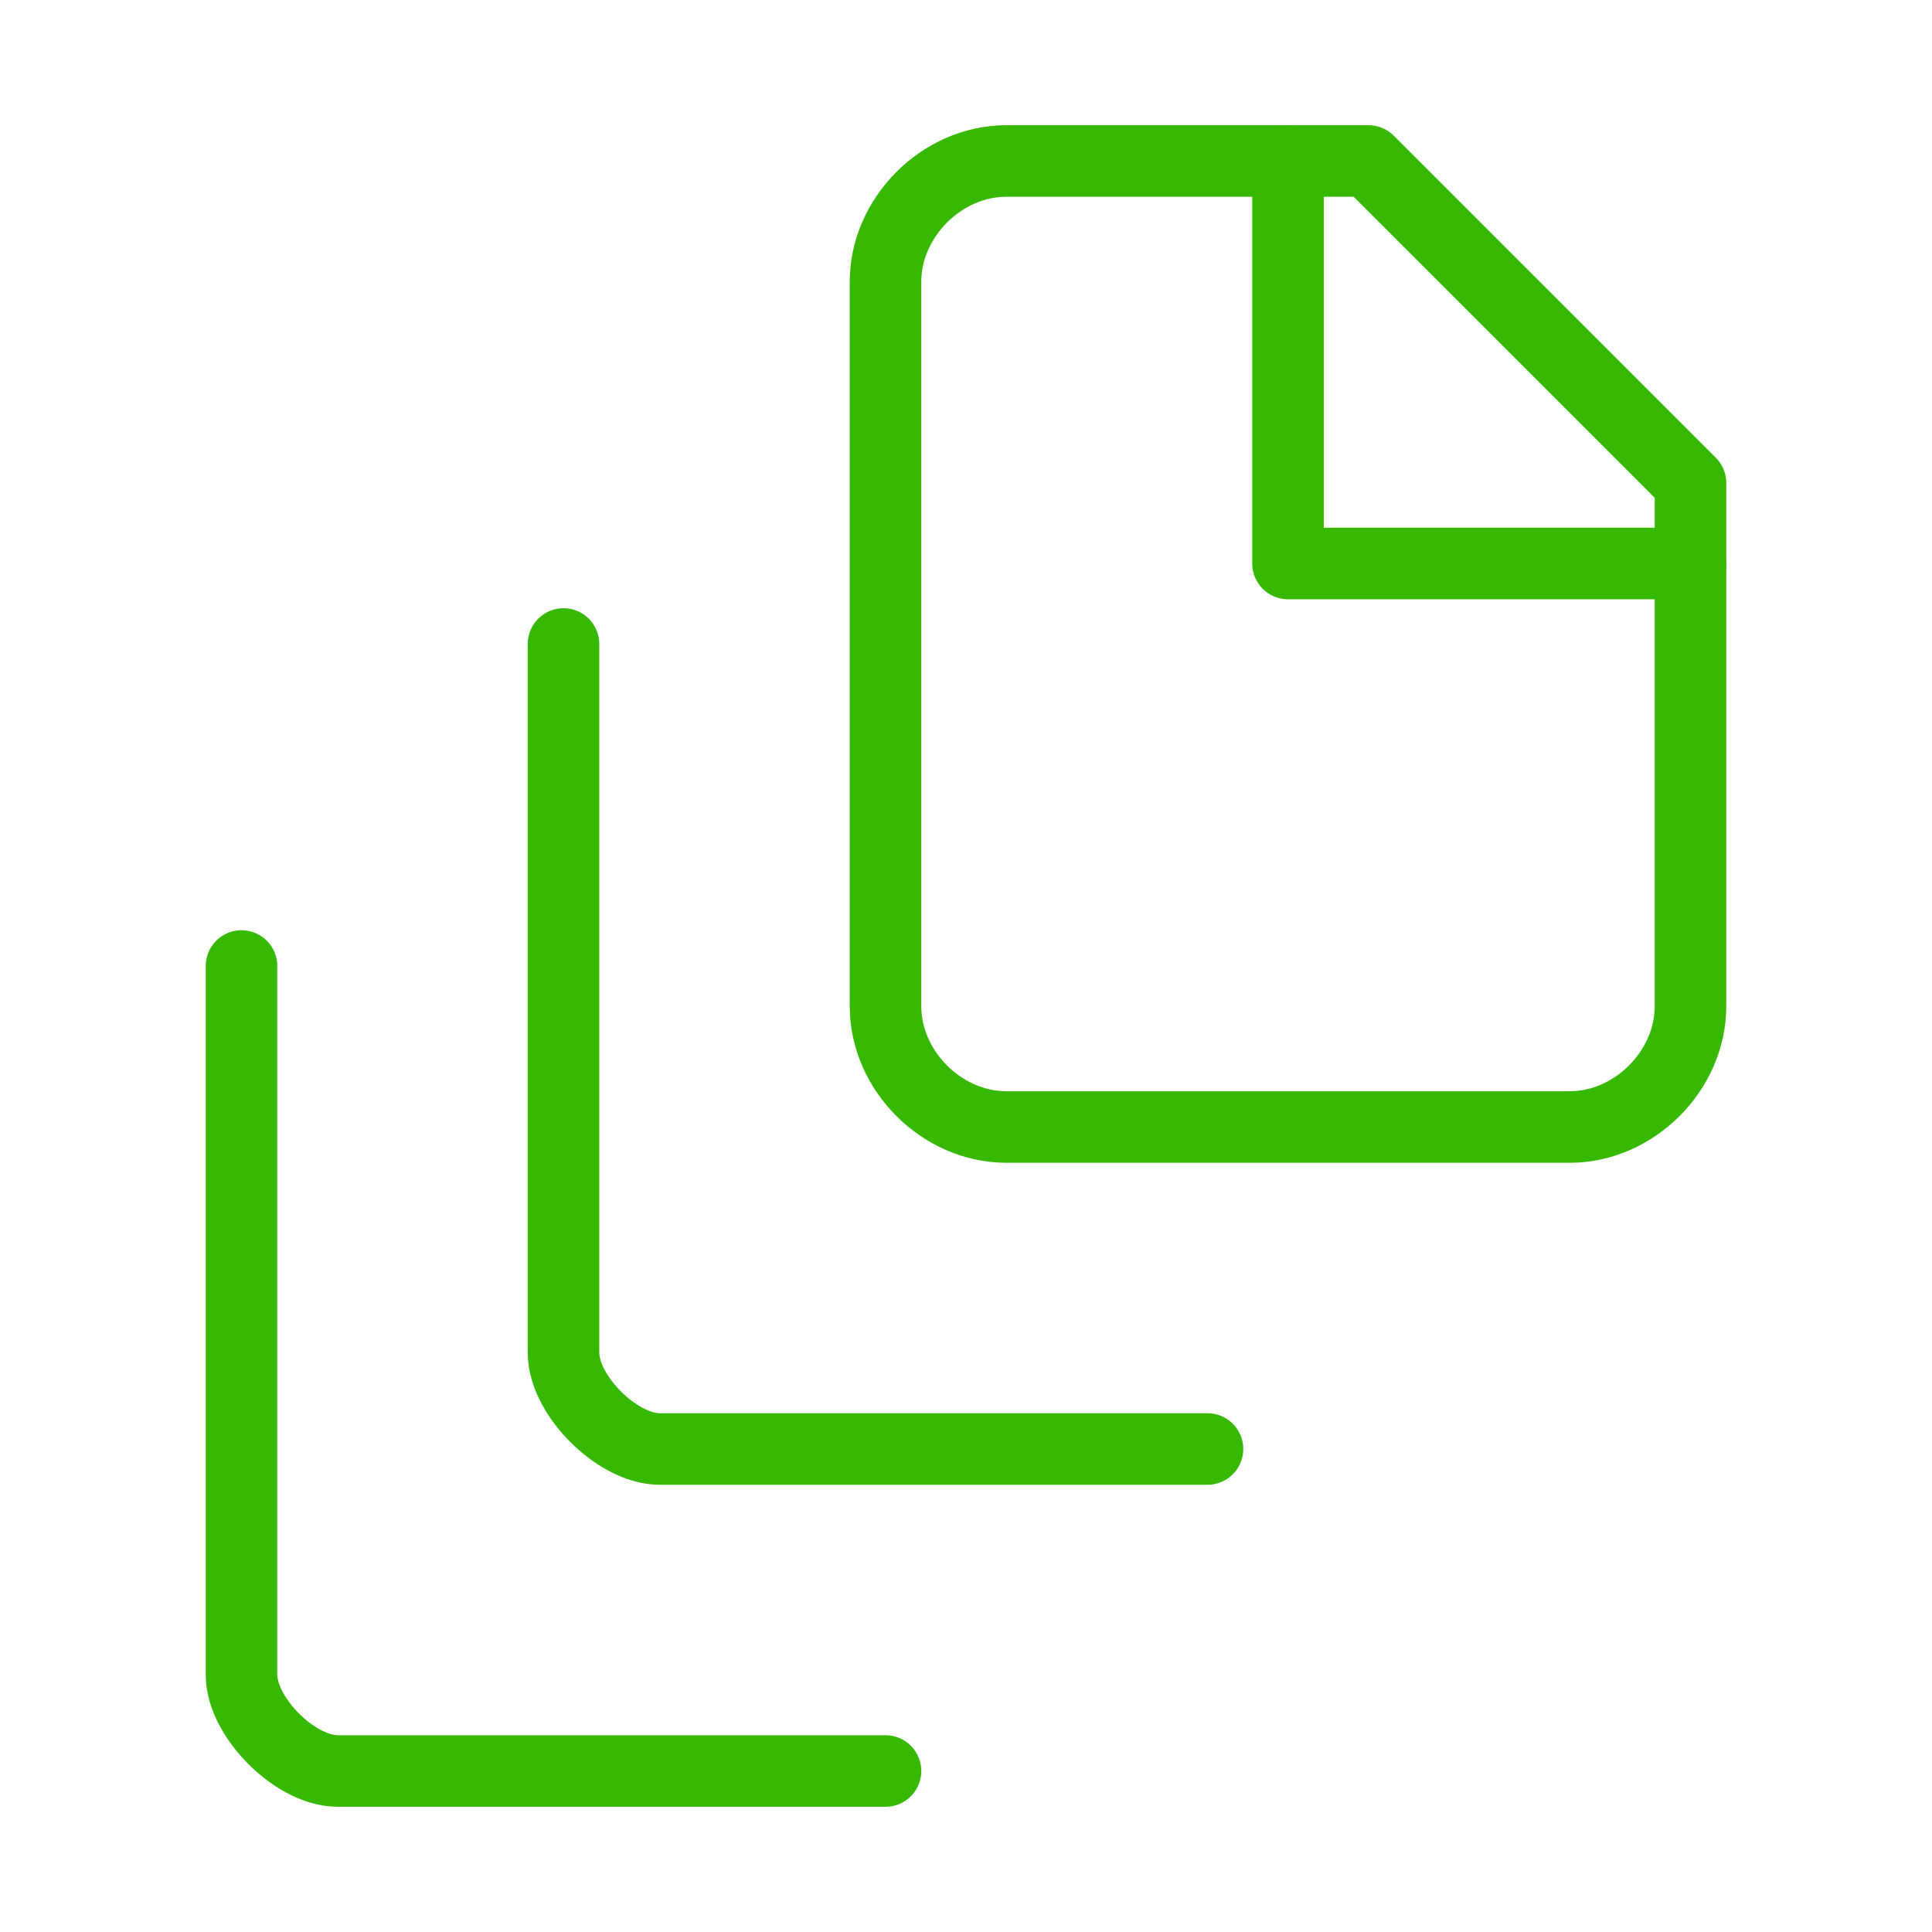 <?xml version="1.0" encoding="UTF-8"?> <svg xmlns="http://www.w3.org/2000/svg" width="54" height="54" viewBox="0 0 54 54" fill="none"> <path d="M36 4.5V15.75H47.25" stroke="#37B904" stroke-width="2" stroke-linecap="round" stroke-linejoin="round"></path> <path d="M47.25 13.5V28.125C47.25 29.925 45.675 31.5 43.875 31.5H28.125C26.325 31.5 24.75 29.925 24.75 28.125V7.875C24.75 6.075 26.325 4.5 28.125 4.5H38.25L47.25 13.5Z" stroke="#37B904" stroke-width="2" stroke-linecap="round" stroke-linejoin="round"></path> <path d="M15.75 18V37.8C15.75 38.475 16.2 39.15 16.65 39.6C17.1 40.05 17.775 40.5 18.45 40.5H33.75" stroke="#37B904" stroke-width="2" stroke-linecap="round" stroke-linejoin="round"></path> <path d="M6.75 27V46.8C6.75 47.475 7.2 48.15 7.65 48.6C8.1 49.05 8.775 49.5 9.45 49.5H24.75" stroke="#37B904" stroke-width="2" stroke-linecap="round" stroke-linejoin="round"></path> </svg> 